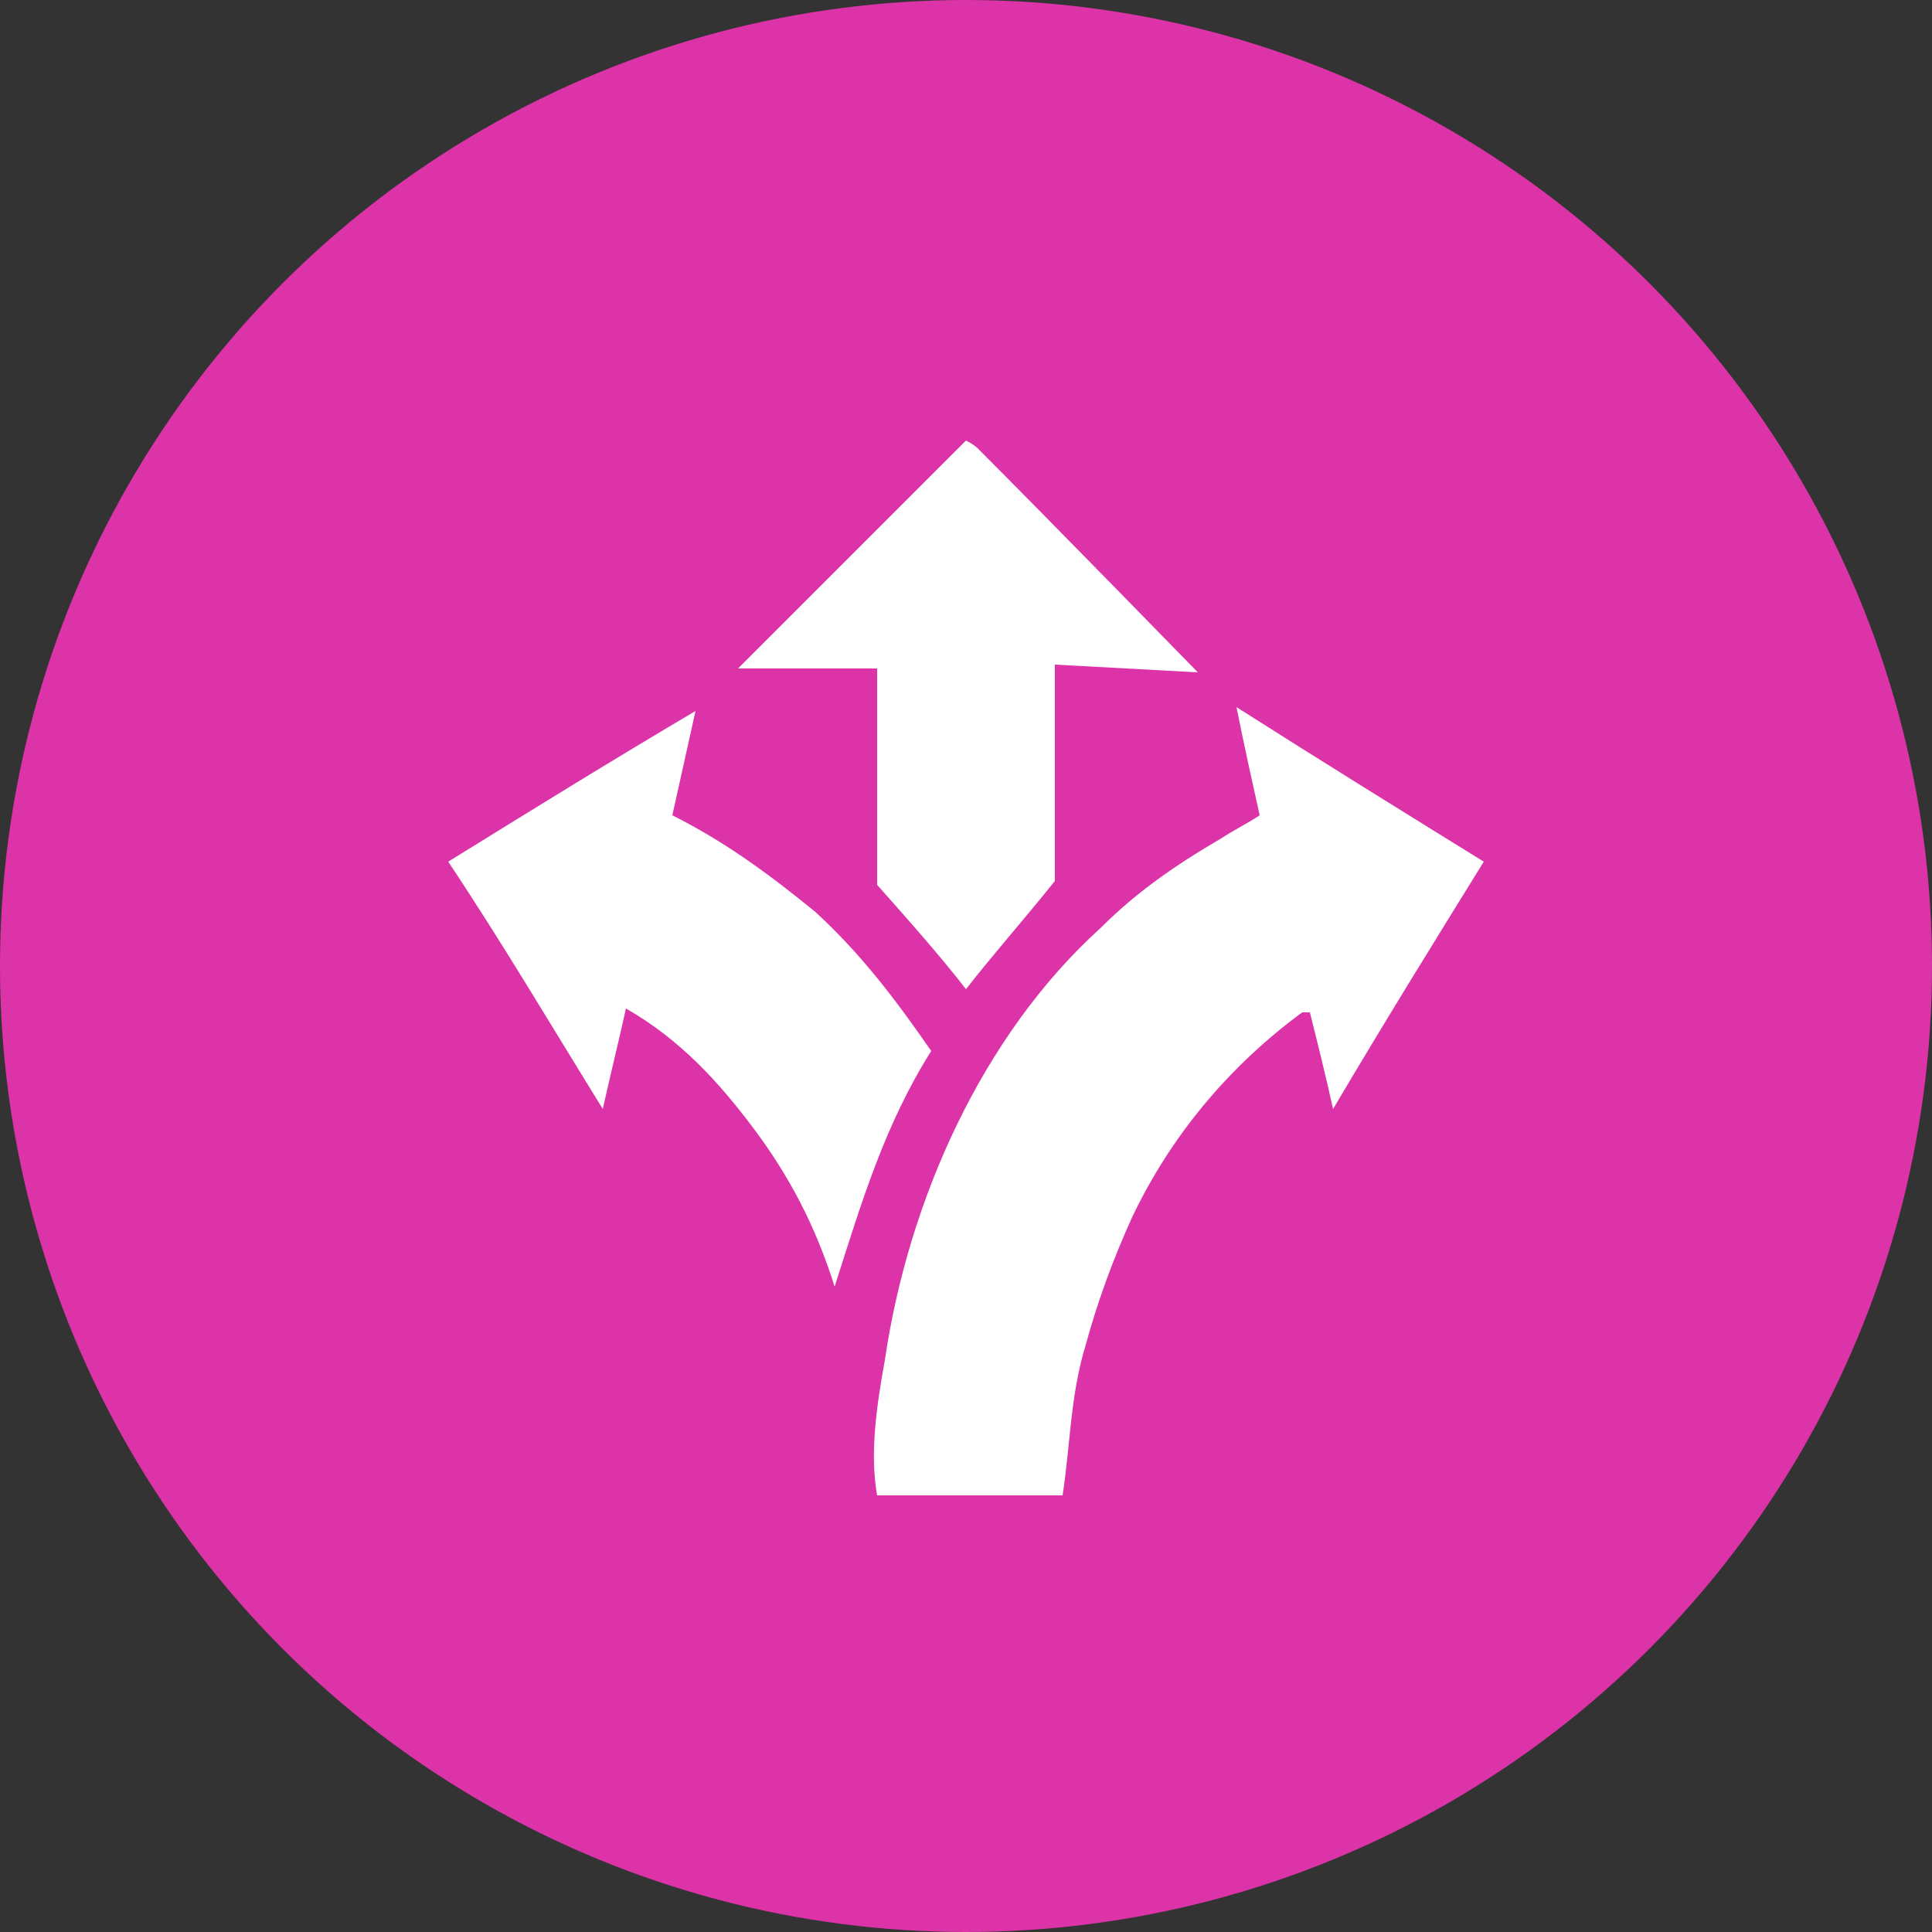 <?xml version="1.0" encoding="utf-8"?>
<!-- Generator: Adobe Illustrator 24.2.2, SVG Export Plug-In . SVG Version: 6.00 Build 0)  -->
<svg version="1.1" id="Layer_1" xmlns="http://www.w3.org/2000/svg" xmlns:xlink="http://www.w3.org/1999/xlink" x="0px" y="0px"
	 viewBox="0 0 50 50" style="enable-background:new 0 0 50 50;" xml:space="preserve">
<rect x="0" y="0" width="50" height="50" fill="#333333" stroke="none"/>
<style type="text/css">
	.st0{fill:none;stroke:#AC56C1;stroke-width:2;stroke-linecap:round;stroke-linejoin:round;stroke-miterlimit:10;}
	.st1{fill:none;stroke:#8554D7;stroke-width:2;stroke-linecap:round;stroke-linejoin:round;stroke-miterlimit:10;}
	.st2{fill:#6D4CEF;}
	.st3{fill:#FFFFFF;}
	.st4{fill:#8554D7;}
	.st5{fill:#FE7800;}
	.st6{fill:#009BFF;}
	.st7{fill:#00A99D;}
	.st8{fill:#ED1E79;}
	.st9{fill:none;stroke:#000000;stroke-width:0.75;stroke-linecap:round;stroke-linejoin:round;stroke-miterlimit:10;}
	.st10{fill:url(#SVGID_1_);}
	.st11{fill:#D0C4CB;}
	.st12{fill:none;stroke:url(#SVGID_2_);stroke-linecap:round;stroke-linejoin:round;stroke-miterlimit:10;}
	.st13{fill:none;stroke:#D0C4CB;stroke-linecap:round;stroke-linejoin:round;stroke-miterlimit:10;}
	.st14{fill:url(#SVGID_3_);}
	.st15{fill:url(#SVGID_4_);}
	.st16{fill:none;stroke:url(#SVGID_5_);stroke-width:1.5;stroke-linecap:round;stroke-linejoin:round;stroke-miterlimit:10;}
	.st17{fill:none;stroke:url(#SVGID_6_);stroke-width:1.5;stroke-linecap:round;stroke-linejoin:round;stroke-miterlimit:10;}
	.st18{fill:none;stroke:url(#SVGID_7_);stroke-width:1.5;stroke-linecap:round;stroke-linejoin:round;stroke-miterlimit:10;}
	.st19{fill:none;stroke:url(#SVGID_8_);stroke-width:1.5;stroke-linecap:round;stroke-linejoin:round;stroke-miterlimit:10;}
	.st20{fill:none;stroke:url(#SVGID_9_);stroke-linecap:round;stroke-linejoin:round;stroke-miterlimit:10;}
	.st21{fill:none;stroke:url(#SVGID_10_);stroke-linecap:round;stroke-linejoin:round;stroke-miterlimit:10;}
	.st22{fill:none;stroke:url(#SVGID_11_);stroke-linecap:round;stroke-linejoin:round;stroke-miterlimit:10;}
	.st23{fill:none;stroke:url(#SVGID_12_);stroke-linecap:round;stroke-linejoin:round;stroke-miterlimit:10;}
	.st24{fill:none;stroke:url(#SVGID_13_);stroke-linecap:round;stroke-linejoin:round;stroke-miterlimit:10;}
	.st25{fill:none;stroke:url(#SVGID_14_);stroke-linecap:round;stroke-linejoin:round;stroke-miterlimit:10;}
	.st26{fill:none;stroke:url(#SVGID_15_);stroke-linecap:round;stroke-linejoin:round;stroke-miterlimit:10;}
	.st27{fill:none;stroke:url(#SVGID_16_);stroke-linecap:round;stroke-linejoin:round;stroke-miterlimit:10;}
	.st28{fill:none;stroke:url(#SVGID_17_);stroke-linecap:round;stroke-linejoin:round;stroke-miterlimit:10;}
	.st29{fill:none;stroke:url(#SVGID_18_);stroke-linecap:round;stroke-linejoin:round;stroke-miterlimit:10;}
	.st30{fill:none;stroke:url(#SVGID_19_);stroke-linecap:round;stroke-linejoin:round;stroke-miterlimit:10;}
	.st31{fill:none;stroke:url(#SVGID_20_);stroke-linecap:round;stroke-linejoin:round;stroke-miterlimit:10;}
	.st32{fill:none;stroke:url(#SVGID_21_);stroke-linecap:round;stroke-linejoin:round;stroke-miterlimit:10;}
	.st33{fill:none;stroke:url(#SVGID_22_);stroke-linecap:round;stroke-linejoin:round;stroke-miterlimit:10;}
	.st34{fill:none;stroke:url(#SVGID_23_);stroke-linecap:round;stroke-linejoin:round;stroke-miterlimit:10;}
	.st35{fill:none;stroke:url(#SVGID_24_);stroke-linecap:round;stroke-linejoin:round;stroke-miterlimit:10;}
	.st36{fill:none;stroke:url(#SVGID_25_);stroke-linecap:round;stroke-linejoin:round;stroke-miterlimit:10;}
	.st37{fill:url(#SVGID_26_);}
	.st38{fill:url(#SVGID_27_);}
	.st39{fill:url(#SVGID_28_);}
	.st40{fill:url(#SVGID_29_);}
	.st41{fill:none;stroke:url(#SVGID_30_);stroke-linecap:round;stroke-linejoin:round;stroke-miterlimit:10;}
	.st42{fill:none;stroke:url(#SVGID_31_);stroke-linecap:round;stroke-linejoin:round;stroke-miterlimit:10;}
	.st43{fill:none;stroke:url(#SVGID_32_);stroke-linecap:round;stroke-linejoin:round;stroke-miterlimit:10;}
	.st44{fill:none;stroke:url(#SVGID_33_);stroke-linecap:round;stroke-linejoin:round;stroke-miterlimit:10;}
	.st45{fill:url(#SVGID_34_);}
	.st46{fill:url(#SVGID_35_);}
	.st47{fill:none;stroke:url(#SVGID_36_);stroke-linecap:round;stroke-linejoin:round;stroke-miterlimit:10;}
	.st48{fill:none;stroke:url(#SVGID_37_);stroke-linecap:round;stroke-linejoin:round;stroke-miterlimit:10;}
	.st49{fill:none;stroke:#D0C4CB;stroke-width:0.5;stroke-miterlimit:10;}
	.st50{fill:url(#SVGID_38_);}
	.st51{fill:url(#SVGID_39_);}
	.st52{fill:none;stroke:url(#SVGID_40_);stroke-linecap:round;stroke-linejoin:round;stroke-miterlimit:10;}
	.st53{fill:none;stroke:url(#SVGID_41_);stroke-linecap:round;stroke-linejoin:round;stroke-miterlimit:10;}
	.st54{fill:none;stroke:url(#SVGID_42_);stroke-linecap:round;stroke-linejoin:round;stroke-miterlimit:10;}
	.st55{fill:none;stroke:url(#SVGID_43_);stroke-linecap:round;stroke-linejoin:round;stroke-miterlimit:10;}
	.st56{fill:none;stroke:url(#SVGID_44_);stroke-linecap:round;stroke-linejoin:round;stroke-miterlimit:10;}
	.st57{fill:none;stroke:url(#SVGID_45_);stroke-linecap:round;stroke-linejoin:round;stroke-miterlimit:10;}
	.st58{fill:none;stroke:url(#SVGID_46_);stroke-linecap:round;stroke-linejoin:round;stroke-miterlimit:10;}
	.st59{fill:none;stroke:url(#SVGID_47_);stroke-linecap:round;stroke-linejoin:round;stroke-miterlimit:10;}
	.st60{fill:none;stroke:url(#SVGID_48_);stroke-linecap:round;stroke-linejoin:round;stroke-miterlimit:10;}
	.st61{fill:none;stroke:url(#SVGID_49_);stroke-linecap:round;stroke-linejoin:round;stroke-miterlimit:10;}
	.st62{fill:none;stroke:url(#SVGID_50_);stroke-linecap:round;stroke-linejoin:round;stroke-miterlimit:10;}
	.st63{fill:none;stroke:url(#SVGID_51_);stroke-linecap:round;stroke-linejoin:round;stroke-miterlimit:10;}
	.st64{fill:none;stroke:url(#SVGID_52_);stroke-linecap:round;stroke-linejoin:round;stroke-miterlimit:10;}
	.st65{fill:url(#SVGID_53_);}
	.st66{opacity:0.37;fill:none;stroke:#71EAD6;stroke-width:0.1;stroke-miterlimit:10;}
	.st67{opacity:0.37;fill:none;stroke:#52DDC2;stroke-width:0.1;stroke-miterlimit:10;}
	.st68{opacity:0.53;fill:none;stroke:#52DDC2;stroke-width:0.25;stroke-miterlimit:10;}
	.st69{opacity:0.53;fill:none;stroke:#71EAD6;stroke-width:0.25;stroke-miterlimit:10;}
	.st70{fill:#272C2F;}
	.st71{fill:url(#SVGID_54_);}
	.st72{fill:url(#SVGID_55_);}
	.st73{fill:url(#SVGID_56_);}
	.st74{fill:url(#SVGID_57_);}
	.st75{fill:url(#SVGID_58_);}
	.st76{fill:url(#SVGID_59_);}
	.st77{fill:url(#SVGID_60_);}
	.st78{fill:url(#SVGID_61_);}
	.st79{fill:url(#SVGID_62_);}
	.st80{fill:url(#SVGID_63_);}
	.st81{fill:url(#SVGID_64_);}
	.st82{fill:url(#SVGID_65_);}
	.st83{fill:url(#SVGID_66_);}
	.st84{fill:url(#SVGID_67_);}
	.st85{fill:none;stroke:url(#SVGID_68_);stroke-width:1.5;stroke-linecap:round;stroke-linejoin:round;stroke-miterlimit:10;}
	.st86{fill:none;stroke:url(#SVGID_69_);stroke-width:1.5;stroke-linecap:round;stroke-linejoin:round;stroke-miterlimit:10;}
	.st87{fill:none;stroke:url(#SVGID_70_);stroke-width:1.5;stroke-linecap:round;stroke-linejoin:round;stroke-miterlimit:10;}
	.st88{fill:none;stroke:url(#SVGID_71_);stroke-width:1.5;stroke-linecap:round;stroke-linejoin:round;stroke-miterlimit:10;}
	.st89{fill:none;stroke:url(#SVGID_72_);stroke-width:1.5;stroke-linecap:round;stroke-linejoin:round;stroke-miterlimit:10;}
	.st90{fill:none;stroke:url(#SVGID_73_);stroke-width:1.5;stroke-linecap:round;stroke-linejoin:round;stroke-miterlimit:10;}
	.st91{fill:none;stroke:url(#SVGID_74_);stroke-width:1.5;stroke-linecap:round;stroke-linejoin:round;stroke-miterlimit:10;}
	.st92{fill:none;stroke:url(#SVGID_75_);stroke-width:1.5;stroke-linecap:round;stroke-linejoin:round;stroke-miterlimit:10;}
	.st93{fill:none;stroke:url(#SVGID_76_);stroke-width:1.5;stroke-linecap:round;stroke-linejoin:round;stroke-miterlimit:10;}
	.st94{fill:none;stroke:url(#SVGID_77_);stroke-width:1.5;stroke-linecap:round;stroke-linejoin:round;stroke-miterlimit:10;}
	.st95{fill:none;stroke:url(#SVGID_78_);stroke-width:1.5;stroke-linecap:round;stroke-linejoin:round;stroke-miterlimit:10;}
	.st96{fill:none;stroke:url(#SVGID_79_);stroke-width:1.5;stroke-linecap:round;stroke-linejoin:round;stroke-miterlimit:10;}
	.st97{fill:none;stroke:url(#SVGID_80_);stroke-width:1.5;stroke-linecap:round;stroke-linejoin:round;stroke-miterlimit:10;}
	.st98{fill:none;stroke:url(#SVGID_81_);stroke-width:1.5;stroke-linecap:round;stroke-linejoin:round;stroke-miterlimit:10;}
	.st99{fill:none;stroke:url(#SVGID_82_);stroke-width:1.5;stroke-linecap:round;stroke-linejoin:round;stroke-miterlimit:10;}
	.st100{fill:none;stroke:url(#SVGID_83_);stroke-width:1.5;stroke-linecap:round;stroke-linejoin:round;stroke-miterlimit:10;}
	.st101{fill:none;stroke:url(#SVGID_84_);stroke-width:1.5;stroke-linecap:round;stroke-linejoin:round;stroke-miterlimit:10;}
	.st102{fill:none;stroke:url(#SVGID_85_);stroke-width:1.5;stroke-linecap:round;stroke-linejoin:round;stroke-miterlimit:10;}
	.st103{fill:none;stroke:url(#SVGID_86_);stroke-width:0.75;stroke-linecap:round;stroke-linejoin:round;stroke-miterlimit:10;}
	.st104{fill:none;stroke:url(#SVGID_87_);stroke-width:0.75;stroke-linecap:round;stroke-linejoin:round;stroke-miterlimit:10;}
	.st105{fill:none;stroke:url(#SVGID_88_);stroke-width:0.75;stroke-linecap:round;stroke-linejoin:round;stroke-miterlimit:10;}
	.st106{fill:none;stroke:url(#SVGID_89_);stroke-width:0.75;stroke-linecap:round;stroke-linejoin:round;stroke-miterlimit:10;}
	.st107{fill:none;stroke:url(#SVGID_90_);stroke-width:0.75;stroke-linecap:round;stroke-linejoin:round;stroke-miterlimit:10;}
	.st108{fill:none;stroke:url(#SVGID_91_);stroke-width:0.75;stroke-linecap:round;stroke-linejoin:round;stroke-miterlimit:10;}
	.st109{fill:none;stroke:url(#SVGID_92_);stroke-width:0.75;stroke-linecap:round;stroke-linejoin:round;stroke-miterlimit:10;}
	.st110{fill:none;stroke:url(#SVGID_93_);stroke-width:0.75;stroke-linecap:round;stroke-linejoin:round;stroke-miterlimit:10;}
	.st111{fill:none;stroke:url(#SVGID_94_);stroke-linecap:round;stroke-linejoin:round;stroke-miterlimit:10;}
	.st112{fill:none;stroke:url(#SVGID_95_);stroke-linecap:round;stroke-linejoin:round;stroke-miterlimit:10;}
	.st113{fill:none;stroke:url(#SVGID_96_);stroke-linecap:round;stroke-linejoin:round;stroke-miterlimit:10;}
	.st114{fill:none;stroke:url(#SVGID_97_);stroke-linecap:round;stroke-linejoin:round;stroke-miterlimit:10;}
	.st115{fill:none;stroke:url(#SVGID_98_);stroke-linecap:round;stroke-linejoin:round;stroke-miterlimit:10;}
	.st116{fill:none;stroke:url(#SVGID_99_);stroke-linecap:round;stroke-linejoin:round;stroke-miterlimit:10;}
	.st117{fill:none;stroke:url(#SVGID_100_);stroke-linecap:round;stroke-linejoin:round;stroke-miterlimit:10;}
	.st118{fill:none;stroke:url(#SVGID_101_);stroke-linecap:round;stroke-linejoin:round;stroke-miterlimit:10;}
	.st119{fill:none;stroke:url(#SVGID_102_);stroke-linecap:round;stroke-linejoin:round;stroke-miterlimit:10;}
	.st120{fill:none;stroke:url(#SVGID_103_);stroke-linecap:round;stroke-linejoin:round;stroke-miterlimit:10;}
	.st121{fill:none;stroke:#D0C4CB;stroke-width:0.75;stroke-linecap:round;stroke-miterlimit:10;}
	.st122{fill:none;stroke:#FFFFFF;stroke-width:0.5;stroke-miterlimit:10;}
	.st123{fill:none;stroke:url(#SVGID_104_);stroke-width:0.75;stroke-linecap:round;stroke-linejoin:round;stroke-miterlimit:10;}
	.st124{fill:none;stroke:url(#SVGID_105_);stroke-width:0.75;stroke-linecap:round;stroke-linejoin:round;stroke-miterlimit:10;}
	.st125{fill:none;stroke:url(#SVGID_106_);stroke-width:0.75;stroke-linecap:round;stroke-linejoin:round;stroke-miterlimit:10;}
	.st126{fill:none;stroke:url(#SVGID_107_);stroke-width:0.75;stroke-linecap:round;stroke-linejoin:round;stroke-miterlimit:10;}
	.st127{fill:none;stroke:url(#SVGID_108_);stroke-width:0.75;stroke-linecap:round;stroke-linejoin:round;stroke-miterlimit:10;}
	.st128{fill:none;stroke:url(#SVGID_109_);stroke-width:0.75;stroke-linecap:round;stroke-linejoin:round;stroke-miterlimit:10;}
	.st129{fill:none;}
	.st130{fill:url(#SVGID_110_);}
	.st131{fill:url(#SVGID_111_);}
	.st132{fill:url(#SVGID_112_);}
	.st133{fill:url(#SVGID_113_);}
	.st134{fill:#AC56C1;}
	.st135{fill:none;stroke:#6D4CEF;stroke-linecap:round;stroke-miterlimit:10;}
	.st136{fill:none;stroke:url(#SVGID_114_);stroke-width:1.5;stroke-linecap:round;stroke-linejoin:round;stroke-miterlimit:10;}
	.st137{fill:none;stroke:url(#SVGID_115_);stroke-width:1.5;stroke-linecap:round;stroke-linejoin:round;stroke-miterlimit:10;}
	.st138{fill:none;stroke:url(#SVGID_116_);stroke-width:1.5;stroke-linecap:round;stroke-linejoin:round;stroke-miterlimit:10;}
	.st139{fill:none;stroke:url(#SVGID_117_);stroke-width:1.5;stroke-linecap:round;stroke-linejoin:round;stroke-miterlimit:10;}
	.st140{fill:none;stroke:url(#SVGID_118_);stroke-width:1.5;stroke-linecap:round;stroke-linejoin:round;stroke-miterlimit:10;}
	.st141{fill:none;stroke:url(#SVGID_119_);stroke-width:1.5;stroke-linecap:round;stroke-linejoin:round;stroke-miterlimit:10;}
	.st142{fill:none;stroke:url(#SVGID_120_);stroke-width:1.5;stroke-linecap:round;stroke-linejoin:round;stroke-miterlimit:10;}
	.st143{fill:none;stroke:url(#SVGID_121_);stroke-width:1.5;stroke-linecap:round;stroke-linejoin:round;stroke-miterlimit:10;}
	.st144{fill:none;stroke:url(#SVGID_122_);stroke-width:1.5;stroke-linecap:round;stroke-linejoin:round;stroke-miterlimit:10;}
	.st145{fill:none;stroke:url(#SVGID_123_);stroke-width:1.5;stroke-linecap:round;stroke-linejoin:round;stroke-miterlimit:10;}
	.st146{fill:url(#SVGID_124_);}
	.st147{fill:url(#SVGID_125_);}
	.st148{fill:#FFFFFF;stroke:#8554D7;stroke-width:1.5;stroke-linecap:round;stroke-linejoin:round;stroke-miterlimit:10;}
	.st149{fill:none;stroke:url(#SVGID_126_);stroke-width:1.5;stroke-linecap:round;stroke-linejoin:round;stroke-miterlimit:10;}
	.st150{fill:none;stroke:url(#SVGID_127_);stroke-width:1.5;stroke-linecap:round;stroke-linejoin:round;stroke-miterlimit:10;}
	.st151{fill:none;stroke:url(#SVGID_128_);stroke-width:1.5;stroke-linecap:round;stroke-linejoin:round;stroke-miterlimit:10;}
	.st152{fill:none;stroke:url(#SVGID_129_);stroke-width:1.5;stroke-linecap:round;stroke-linejoin:round;stroke-miterlimit:10;}
	.st153{fill:url(#SVGID_130_);}
	.st154{fill:none;stroke:url(#SVGID_131_);stroke-width:1.5;stroke-linecap:round;stroke-linejoin:round;stroke-miterlimit:10;}
	.st155{fill:none;stroke:url(#SVGID_132_);stroke-width:1.5;stroke-linecap:round;stroke-linejoin:round;stroke-miterlimit:10;}
	.st156{fill:none;stroke:url(#SVGID_133_);stroke-width:1.5;stroke-linecap:round;stroke-linejoin:round;stroke-miterlimit:10;}
	.st157{fill:none;stroke:url(#SVGID_134_);stroke-width:1.5;stroke-linecap:round;stroke-linejoin:round;stroke-miterlimit:10;}
	.st158{fill:none;stroke:url(#SVGID_135_);stroke-width:1.5;stroke-linecap:round;stroke-linejoin:round;stroke-miterlimit:10;}
	.st159{fill:none;stroke:url(#SVGID_136_);stroke-width:1.5;stroke-linecap:round;stroke-linejoin:round;stroke-miterlimit:10;}
	.st160{fill:url(#SVGID_137_);}
	.st161{fill:url(#SVGID_138_);}
	.st162{fill:url(#SVGID_139_);}
	.st163{fill:none;stroke:#D0C4CB;stroke-width:1.5;stroke-linecap:round;stroke-linejoin:round;stroke-miterlimit:10;}
	.st164{fill:url(#SVGID_140_);}
	.st165{fill:none;stroke:#FFFFFF;stroke-linecap:round;stroke-linejoin:round;stroke-miterlimit:10;}
	.st166{fill:url(#SVGID_141_);}
	.st167{fill:url(#SVGID_142_);}
	.st168{fill:url(#SVGID_143_);}
	.st169{fill:url(#SVGID_144_);}
	.st170{fill:url(#SVGID_145_);}
	.st171{fill:url(#SVGID_146_);}
	.st172{fill:url(#SVGID_147_);}
	.st173{fill:url(#SVGID_148_);}
	.st174{fill:url(#SVGID_149_);}
	.st175{fill:#6D4CEF;stroke:#FFFFFF;stroke-width:2;stroke-linecap:round;stroke-miterlimit:10;}
	.st176{fill:#FFFFFF;stroke:#6D4CEF;stroke-miterlimit:10;}
	.st177{fill:none;stroke:url(#SVGID_150_);stroke-width:1.5;stroke-linecap:round;stroke-linejoin:round;stroke-miterlimit:10;}
	.st178{fill:none;stroke:url(#SVGID_151_);stroke-width:1.5;stroke-linecap:round;stroke-linejoin:round;stroke-miterlimit:10;}
	.st179{fill:none;stroke:url(#SVGID_152_);stroke-width:1.5;stroke-linecap:round;stroke-linejoin:round;stroke-miterlimit:10;}
	.st180{fill:none;stroke:url(#SVGID_153_);stroke-width:1.5;stroke-linecap:round;stroke-linejoin:round;stroke-miterlimit:10;}
	.st181{fill:none;stroke:url(#SVGID_154_);stroke-width:1.5;stroke-linecap:round;stroke-linejoin:round;stroke-miterlimit:10;}
	.st182{fill:none;stroke:url(#SVGID_155_);stroke-width:1.5;stroke-linecap:round;stroke-linejoin:round;stroke-miterlimit:10;}
	.st183{fill:none;stroke:url(#SVGID_156_);stroke-width:1.5;stroke-linecap:round;stroke-linejoin:round;stroke-miterlimit:10;}
	.st184{fill:none;stroke:url(#SVGID_157_);stroke-width:1.5;stroke-linecap:round;stroke-linejoin:round;stroke-miterlimit:10;}
	.st185{fill:none;stroke:url(#SVGID_158_);stroke-width:1.5;stroke-linecap:round;stroke-linejoin:round;stroke-miterlimit:10;}
	.st186{fill:none;stroke:url(#SVGID_159_);stroke-width:1.5;stroke-linecap:round;stroke-linejoin:round;stroke-miterlimit:10;}
	.st187{fill:none;stroke:url(#SVGID_160_);stroke-width:1.5;stroke-linecap:round;stroke-linejoin:round;stroke-miterlimit:10;}
	.st188{fill:none;stroke:url(#SVGID_161_);stroke-width:1.5;stroke-linecap:round;stroke-linejoin:round;stroke-miterlimit:10;}
	.st189{fill:none;stroke:url(#SVGID_162_);stroke-width:1.5;stroke-linecap:round;stroke-linejoin:round;stroke-miterlimit:10;}
	.st190{fill:none;stroke:url(#SVGID_163_);stroke-width:1.5;stroke-linecap:round;stroke-linejoin:round;stroke-miterlimit:10;}
	.st191{fill:none;stroke:url(#SVGID_164_);stroke-width:1.5;stroke-linecap:round;stroke-linejoin:round;stroke-miterlimit:10;}
	.st192{fill:none;stroke:url(#SVGID_165_);stroke-width:1.5;stroke-linecap:round;stroke-linejoin:round;stroke-miterlimit:10;}
	.st193{fill:none;stroke:url(#SVGID_166_);stroke-width:1.5;stroke-linecap:round;stroke-linejoin:round;stroke-miterlimit:10;}
	.st194{fill:none;stroke:url(#SVGID_167_);stroke-width:1.5;stroke-linecap:round;stroke-linejoin:round;stroke-miterlimit:10;}
	.st195{fill:none;stroke:url(#SVGID_168_);stroke-width:1.5;stroke-linecap:round;stroke-linejoin:round;stroke-miterlimit:10;}
	.st196{fill:none;stroke:url(#SVGID_169_);stroke-width:1.5;stroke-linecap:round;stroke-linejoin:round;stroke-miterlimit:10;}
	.st197{fill:none;stroke:url(#SVGID_170_);stroke-width:1.5;stroke-linecap:round;stroke-linejoin:round;stroke-miterlimit:10;}
	.st198{fill:none;stroke:url(#SVGID_171_);stroke-width:1.5;stroke-linecap:round;stroke-linejoin:round;stroke-miterlimit:10;}
	.st199{fill:none;stroke:url(#SVGID_172_);stroke-width:1.5;stroke-linecap:round;stroke-linejoin:round;stroke-miterlimit:10;}
	.st200{fill:none;stroke:url(#SVGID_173_);stroke-width:1.5;stroke-linecap:round;stroke-linejoin:round;stroke-miterlimit:10;}
	.st201{fill:none;stroke:url(#SVGID_174_);stroke-width:1.5;stroke-linecap:round;stroke-linejoin:round;stroke-miterlimit:10;}
	.st202{fill:url(#SVGID_175_);}
	.st203{fill:url(#SVGID_176_);}
	.st204{fill:url(#SVGID_177_);}
	.st205{fill:url(#SVGID_178_);}
	.st206{fill:url(#SVGID_179_);}
	.st207{fill:none;stroke:url(#SVGID_180_);stroke-width:1.5;stroke-linecap:round;stroke-linejoin:round;stroke-miterlimit:10;}
	.st208{fill:none;stroke:url(#SVGID_181_);stroke-width:1.5;stroke-linecap:round;stroke-linejoin:round;stroke-miterlimit:10;}
	.st209{fill:none;stroke:url(#SVGID_182_);stroke-width:1.5;stroke-linecap:round;stroke-linejoin:round;stroke-miterlimit:10;}
	.st210{fill:url(#SVGID_183_);}
	.st211{fill:url(#SVGID_184_);}
	.st212{fill:none;stroke:url(#SVGID_185_);stroke-width:1.5;stroke-linecap:round;stroke-linejoin:round;stroke-miterlimit:10;}
	.st213{fill:none;stroke:url(#SVGID_186_);stroke-width:1.5;stroke-linecap:round;stroke-linejoin:round;stroke-miterlimit:10;}
	.st214{fill:#FFFFFF;stroke:#6D4CEF;stroke-linecap:round;stroke-linejoin:round;stroke-miterlimit:10;}
	.st215{fill:none;stroke:url(#SVGID_187_);stroke-width:1.5;stroke-linecap:round;stroke-linejoin:round;stroke-miterlimit:10;}
	.st216{fill:none;stroke:url(#SVGID_188_);stroke-width:1.5;stroke-linecap:round;stroke-linejoin:round;stroke-miterlimit:10;}
	.st217{fill:none;stroke:url(#SVGID_189_);stroke-width:1.5;stroke-linecap:round;stroke-linejoin:round;stroke-miterlimit:10;}
	.st218{fill:none;stroke:url(#SVGID_190_);stroke-width:1.5;stroke-linecap:round;stroke-linejoin:round;stroke-miterlimit:10;}
	.st219{fill:none;stroke:url(#SVGID_191_);stroke-width:1.5;stroke-linecap:round;stroke-linejoin:round;stroke-miterlimit:10;}
	.st220{fill:none;stroke:url(#SVGID_192_);stroke-width:1.5;stroke-linecap:round;stroke-linejoin:round;stroke-miterlimit:10;}
	.st221{fill:none;stroke:#FFFFFF;stroke-linecap:round;stroke-miterlimit:10;}
	.st222{fill:url(#SVGID_193_);}
	.st223{fill:url(#SVGID_194_);}
	.st224{fill:url(#SVGID_195_);}
	.st225{fill:url(#SVGID_196_);}
	.st226{fill:url(#SVGID_197_);}
	.st227{fill:url(#SVGID_198_);}
	.st228{fill:url(#SVGID_199_);}
	.st229{fill:url(#SVGID_200_);}
	.st230{fill:url(#SVGID_201_);}
	.st231{fill:url(#SVGID_202_);}
	.st232{fill:url(#SVGID_203_);}
	.st233{fill:url(#SVGID_204_);}
	.st234{fill:url(#SVGID_205_);}
	.st235{fill:none;stroke:url(#SVGID_206_);stroke-width:1.5;stroke-linecap:round;stroke-linejoin:round;stroke-miterlimit:10;}
	.st236{fill:none;stroke:url(#SVGID_207_);stroke-width:1.5;stroke-linecap:round;stroke-linejoin:round;stroke-miterlimit:10;}
	.st237{fill:none;stroke:url(#SVGID_208_);stroke-width:1.5;stroke-linecap:round;stroke-linejoin:round;stroke-miterlimit:10;}
	.st238{fill:none;stroke:url(#SVGID_209_);stroke-width:1.5;stroke-linecap:round;stroke-linejoin:round;stroke-miterlimit:10;}
	.st239{fill:none;stroke:url(#SVGID_210_);stroke-width:1.5;stroke-linecap:round;stroke-linejoin:round;stroke-miterlimit:10;}
	.st240{fill:none;stroke:url(#SVGID_211_);stroke-width:1.5;stroke-linecap:round;stroke-linejoin:round;stroke-miterlimit:10;}
	.st241{fill:none;stroke:#FE7800;stroke-width:5;stroke-linecap:round;stroke-linejoin:round;stroke-miterlimit:10;}
	.st242{fill:none;stroke:#FFFFFF;stroke-width:1.5;stroke-linecap:round;stroke-linejoin:round;stroke-miterlimit:10;}
	.st243{fill:#FFFFFF;stroke:#009BFF;stroke-width:3;stroke-miterlimit:10;}
	.st244{fill:none;stroke:#009BFF;stroke-width:2;stroke-linecap:round;stroke-linejoin:round;stroke-miterlimit:10;}
	.st245{fill:none;stroke:#00A99D;stroke-width:2;stroke-linecap:round;stroke-linejoin:round;stroke-miterlimit:10;}
	.st246{fill:none;stroke:url(#SVGID_212_);stroke-width:1.5;stroke-linecap:round;stroke-linejoin:round;stroke-miterlimit:10;}
	.st247{fill:none;stroke:url(#SVGID_213_);stroke-width:1.5;stroke-linecap:round;stroke-linejoin:round;stroke-miterlimit:10;}
	.st248{fill:none;stroke:url(#SVGID_214_);stroke-width:1.5;stroke-linecap:round;stroke-linejoin:round;stroke-miterlimit:10;}
	.st249{fill:none;stroke:url(#SVGID_215_);stroke-width:1.5;stroke-linecap:round;stroke-linejoin:round;stroke-miterlimit:10;}
	.st250{fill:none;stroke:url(#SVGID_216_);stroke-width:1.5;stroke-linecap:round;stroke-linejoin:round;stroke-miterlimit:10;}
	.st251{fill:none;stroke:url(#SVGID_217_);stroke-width:1.5;stroke-linecap:round;stroke-linejoin:round;stroke-miterlimit:10;}
	.st252{fill:none;stroke:url(#SVGID_218_);stroke-width:1.5;stroke-linecap:round;stroke-linejoin:round;stroke-miterlimit:10;}
	.st253{fill:none;stroke:url(#SVGID_219_);stroke-width:1.5;stroke-linecap:round;stroke-linejoin:round;stroke-miterlimit:10;}
	.st254{fill:none;stroke:url(#SVGID_220_);stroke-width:1.5;stroke-linecap:round;stroke-linejoin:round;stroke-miterlimit:10;}
	.st255{fill:none;stroke:url(#SVGID_221_);stroke-width:1.5;stroke-linecap:round;stroke-linejoin:round;stroke-miterlimit:10;}
	.st256{fill:none;stroke:url(#SVGID_222_);stroke-width:1.5;stroke-linecap:round;stroke-linejoin:round;stroke-miterlimit:10;}
	.st257{fill:none;stroke:url(#SVGID_223_);stroke-width:1.5;stroke-linecap:round;stroke-linejoin:round;stroke-miterlimit:10;}
	.st258{fill:none;stroke:url(#SVGID_224_);stroke-width:1.5;stroke-linecap:round;stroke-linejoin:round;stroke-miterlimit:10;}
	.st259{fill:none;stroke:url(#SVGID_225_);stroke-width:1.5;stroke-linecap:round;stroke-linejoin:round;stroke-miterlimit:10;}
	.st260{fill:none;stroke:url(#SVGID_226_);stroke-width:1.5;stroke-linecap:round;stroke-linejoin:round;stroke-miterlimit:10;}
	.st261{fill:none;stroke:url(#SVGID_227_);stroke-width:1.5;stroke-linecap:round;stroke-linejoin:round;stroke-miterlimit:10;}
	.st262{fill:none;stroke:url(#SVGID_228_);stroke-width:1.5;stroke-linecap:round;stroke-linejoin:round;stroke-miterlimit:10;}
	.st263{fill:none;stroke:url(#SVGID_229_);stroke-width:1.5;stroke-linecap:round;stroke-linejoin:round;stroke-miterlimit:10;}
	.st264{fill:none;stroke:url(#SVGID_230_);stroke-width:1.5;stroke-linecap:round;stroke-linejoin:round;stroke-miterlimit:10;}
	.st265{fill:none;stroke:url(#SVGID_231_);stroke-width:1.5;stroke-linecap:round;stroke-linejoin:round;stroke-miterlimit:10;}
	.st266{fill:none;stroke:url(#SVGID_232_);stroke-width:1.5;stroke-linecap:round;stroke-linejoin:round;stroke-miterlimit:10;}
	.st267{fill:none;stroke:url(#SVGID_233_);stroke-width:1.5;stroke-linecap:round;stroke-linejoin:round;stroke-miterlimit:10;}
	.st268{fill:none;stroke:url(#SVGID_234_);stroke-width:1.5;stroke-linecap:round;stroke-linejoin:round;stroke-miterlimit:10;}
	.st269{fill:none;stroke:url(#SVGID_235_);stroke-width:1.5;stroke-linecap:round;stroke-linejoin:round;stroke-miterlimit:10;}
	.st270{fill:none;stroke:url(#SVGID_236_);stroke-width:1.5;stroke-linecap:round;stroke-linejoin:round;stroke-miterlimit:10;}
	.st271{fill:none;stroke:url(#SVGID_237_);stroke-width:1.5;stroke-linecap:round;stroke-linejoin:round;stroke-miterlimit:10;}
	.st272{fill:none;stroke:url(#SVGID_238_);stroke-width:1.5;stroke-linecap:round;stroke-linejoin:round;stroke-miterlimit:10;}
	.st273{fill:none;stroke:url(#SVGID_239_);stroke-width:1.5;stroke-linecap:round;stroke-linejoin:round;stroke-miterlimit:10;}
	.st274{fill:none;stroke:url(#SVGID_240_);stroke-width:1.5;stroke-linecap:round;stroke-linejoin:round;stroke-miterlimit:10;}
	.st275{fill:none;stroke:url(#SVGID_241_);stroke-width:1.5;stroke-linecap:round;stroke-linejoin:round;stroke-miterlimit:10;}
	.st276{fill:none;stroke:url(#SVGID_242_);stroke-width:1.5;stroke-linecap:round;stroke-linejoin:round;stroke-miterlimit:10;}
	.st277{fill:none;stroke:url(#SVGID_243_);stroke-width:1.5;stroke-linecap:round;stroke-linejoin:round;stroke-miterlimit:10;}
	.st278{fill:none;stroke:url(#SVGID_244_);stroke-width:1.5;stroke-linecap:round;stroke-linejoin:round;stroke-miterlimit:10;}
	.st279{fill:none;stroke:url(#SVGID_245_);stroke-width:1.5;stroke-linecap:round;stroke-linejoin:round;stroke-miterlimit:10;}
	.st280{fill:none;stroke:#00A99D;stroke-linecap:round;stroke-miterlimit:10;}
	.st281{fill:none;stroke:#00A99D;stroke-width:2;stroke-miterlimit:10;}
	.st282{fill:#FFFFFF;stroke:#00A99D;stroke-width:2;stroke-miterlimit:10;}
	.st283{fill:#DC33A8;}
	.st284{fill:#FFFFFF;stroke:#FE7800;stroke-miterlimit:10;}
	.st285{fill:#FFFFFF;stroke:#FE7800;stroke-width:2;stroke-miterlimit:10;}
	.st286{fill:none;stroke:#FE7800;stroke-linecap:round;stroke-linejoin:round;stroke-miterlimit:10;}
	.st287{fill:#FFFFFF;stroke:#009BFF;stroke-width:2;stroke-miterlimit:10;}
</style>
<g>
	<circle class="st283" cx="25" cy="25" r="25"/>
</g>
<g>
	<path class="st3" d="M27.5,38.7c-1.6,0-3.2,0-4.8,0c-0.2-1.1,0-2.4,0.2-3.5c0.6-4.1,2.5-8.4,5.6-11.2c0.9-0.9,1.9-1.6,3.1-2.3
		c0.3-0.2,0.7-0.4,1-0.6c-0.2-0.9-0.4-1.8-0.6-2.8c2.2,1.4,4.3,2.7,6.4,4c-1.3,2.1-2.6,4.2-3.9,6.4c-0.2-0.9-0.4-1.7-0.6-2.5
		c-0.1,0-0.2,0-0.2,0c-1.9,1.4-3.4,3.2-4.4,5.3c-0.5,1.1-0.9,2.2-1.2,3.3C27.7,36.1,27.7,37.4,27.5,38.7z"/>
	<path class="st3" d="M24.1,27.2c-1.2,1.9-1.8,3.9-2.5,6.1c-0.5-1.6-1.2-2.9-2.1-4.1c-0.9-1.2-1.9-2.3-3.3-3.1
		c-0.2,0.9-0.4,1.7-0.6,2.6c-1.3-2.1-2.6-4.3-4-6.4c2.1-1.3,4.2-2.6,6.4-3.9c-0.2,0.9-0.4,1.8-0.6,2.7c1.4,0.7,2.6,1.6,3.7,2.5
		C22.3,24.7,23.2,25.9,24.1,27.2z"/>
	<path class="st3" d="M27.3,17.2v5.6c-0.8,1-1.6,1.9-2.3,2.8c-0.7-0.9-1.5-1.8-2.3-2.7v-5.6h-3.6c2-2,4-4,5.9-5.9
		c0,0,0.2,0.1,0.3,0.2c1.8,1.8,5.7,5.8,5.7,5.8L27.3,17.2z"/>
</g>
</svg>

